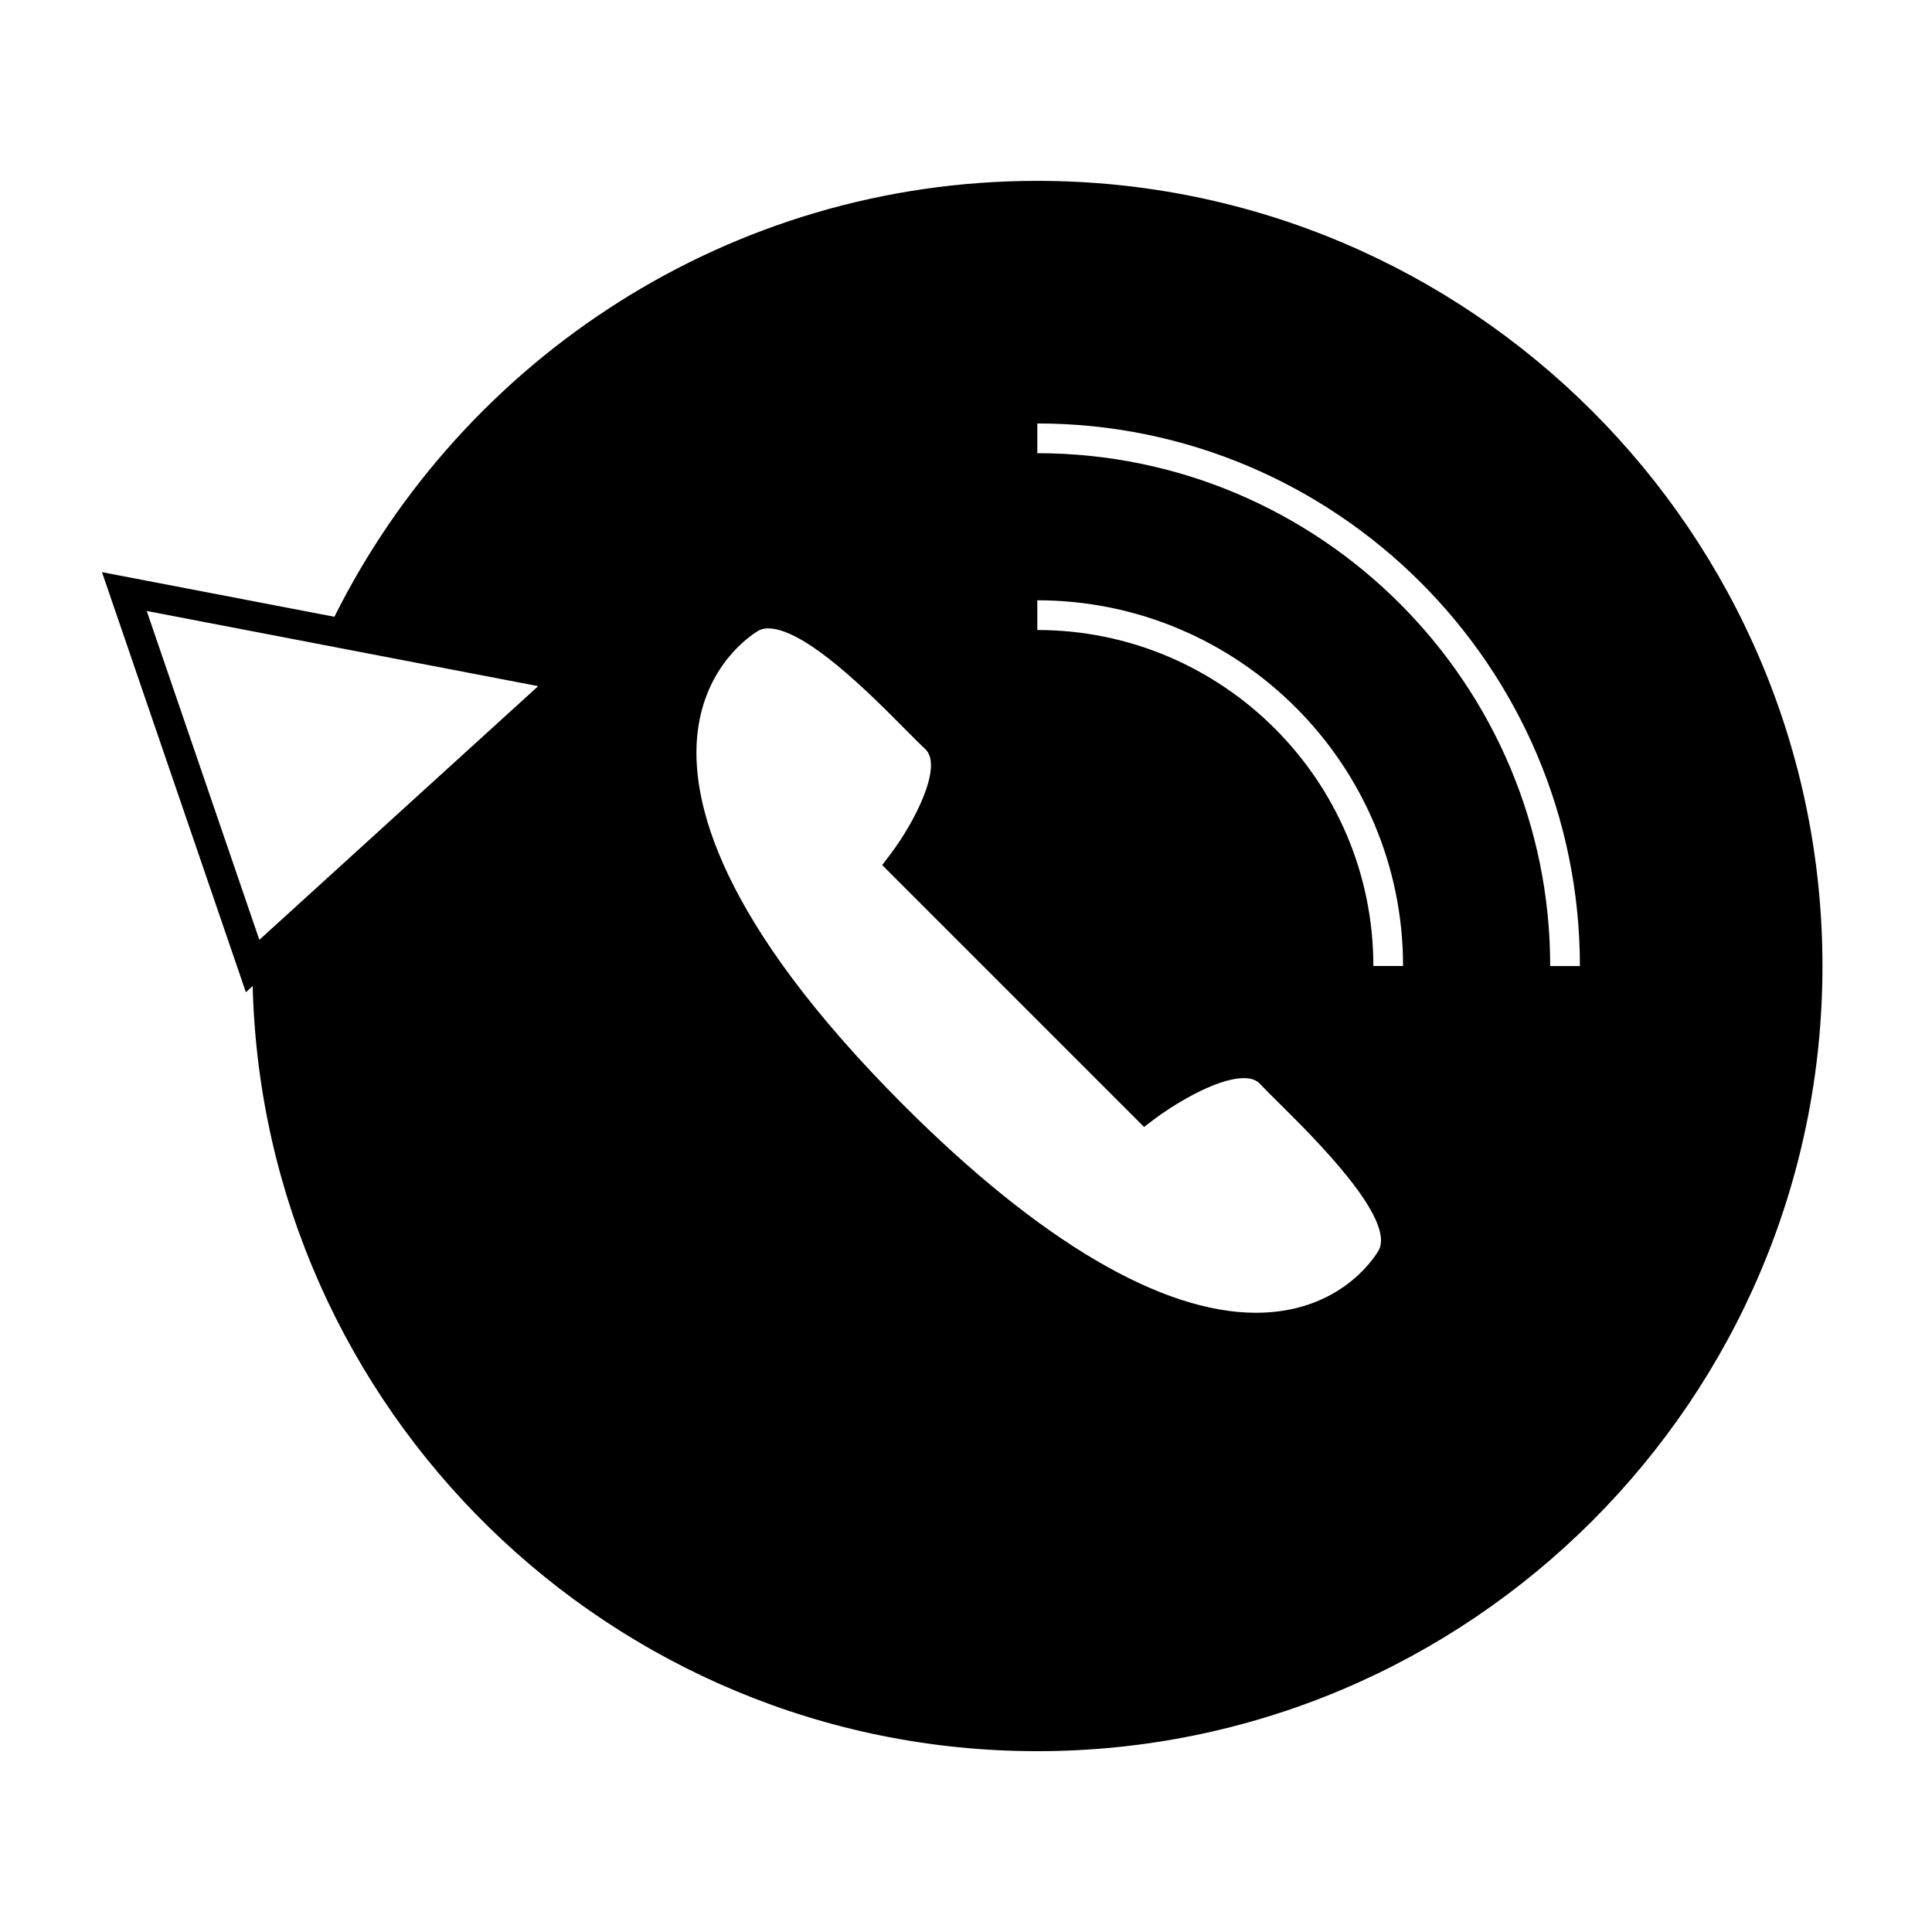 <?xml version="1.0" encoding="UTF-8"?>
<!-- Uploaded to: SVG Repo, www.svgrepo.com, Generator: SVG Repo Mixer Tools -->
<svg fill="#000000" width="800px" height="800px" version="1.1" viewBox="144 144 512 512" xmlns="http://www.w3.org/2000/svg">
 <path d="m210.96 405.31c2.832 112.28 94.984 202.77 207.93 202.77 114.73 0 208.08-93.34 208.08-208.07 0-114.74-93.348-208.08-208.08-208.08-81.484 0-152.14 47.117-186.27 115.52l-61.59-11.824 38.133 111.33zm207.94-149.09c79.285 0 143.79 64.5 143.79 143.79h-7.871c0-74.941-60.973-135.91-135.92-135.91zm0 46.863c53.445 0 96.926 43.48 96.926 96.922h-7.871c0-49.102-39.949-89.047-89.055-89.047zm-90.012 34.848c2.113-17.504 13.707-25.344 16.012-26.738 0.746-0.453 1.609-0.668 2.648-0.668 9.836 0 27.074 17.387 36.336 26.727 2.094 2.113 3.914 3.953 5.352 5.301 4.723 4.461-2.797 19.324-9.371 27.965l-2.078 2.734 69.395 69.402 2.734-2.078c3.977-3.019 15.984-10.859 23.727-10.859 1.906 0 3.297 0.488 4.246 1.496 1.355 1.434 3.18 3.25 5.301 5.348 9.289 9.203 31.035 30.77 26.055 38.988-1.648 2.734-10.98 16.348-32.391 16.348-25.105 0-57.383-19.008-93.332-54.961-49.109-49.117-56.82-80.953-54.633-99.004zm-99.738-23.133 7.949 1.527 49.527 9.508-67.473 61.387-6.422 5.84-1.57-4.578-28.277-82.57z"/>
</svg>